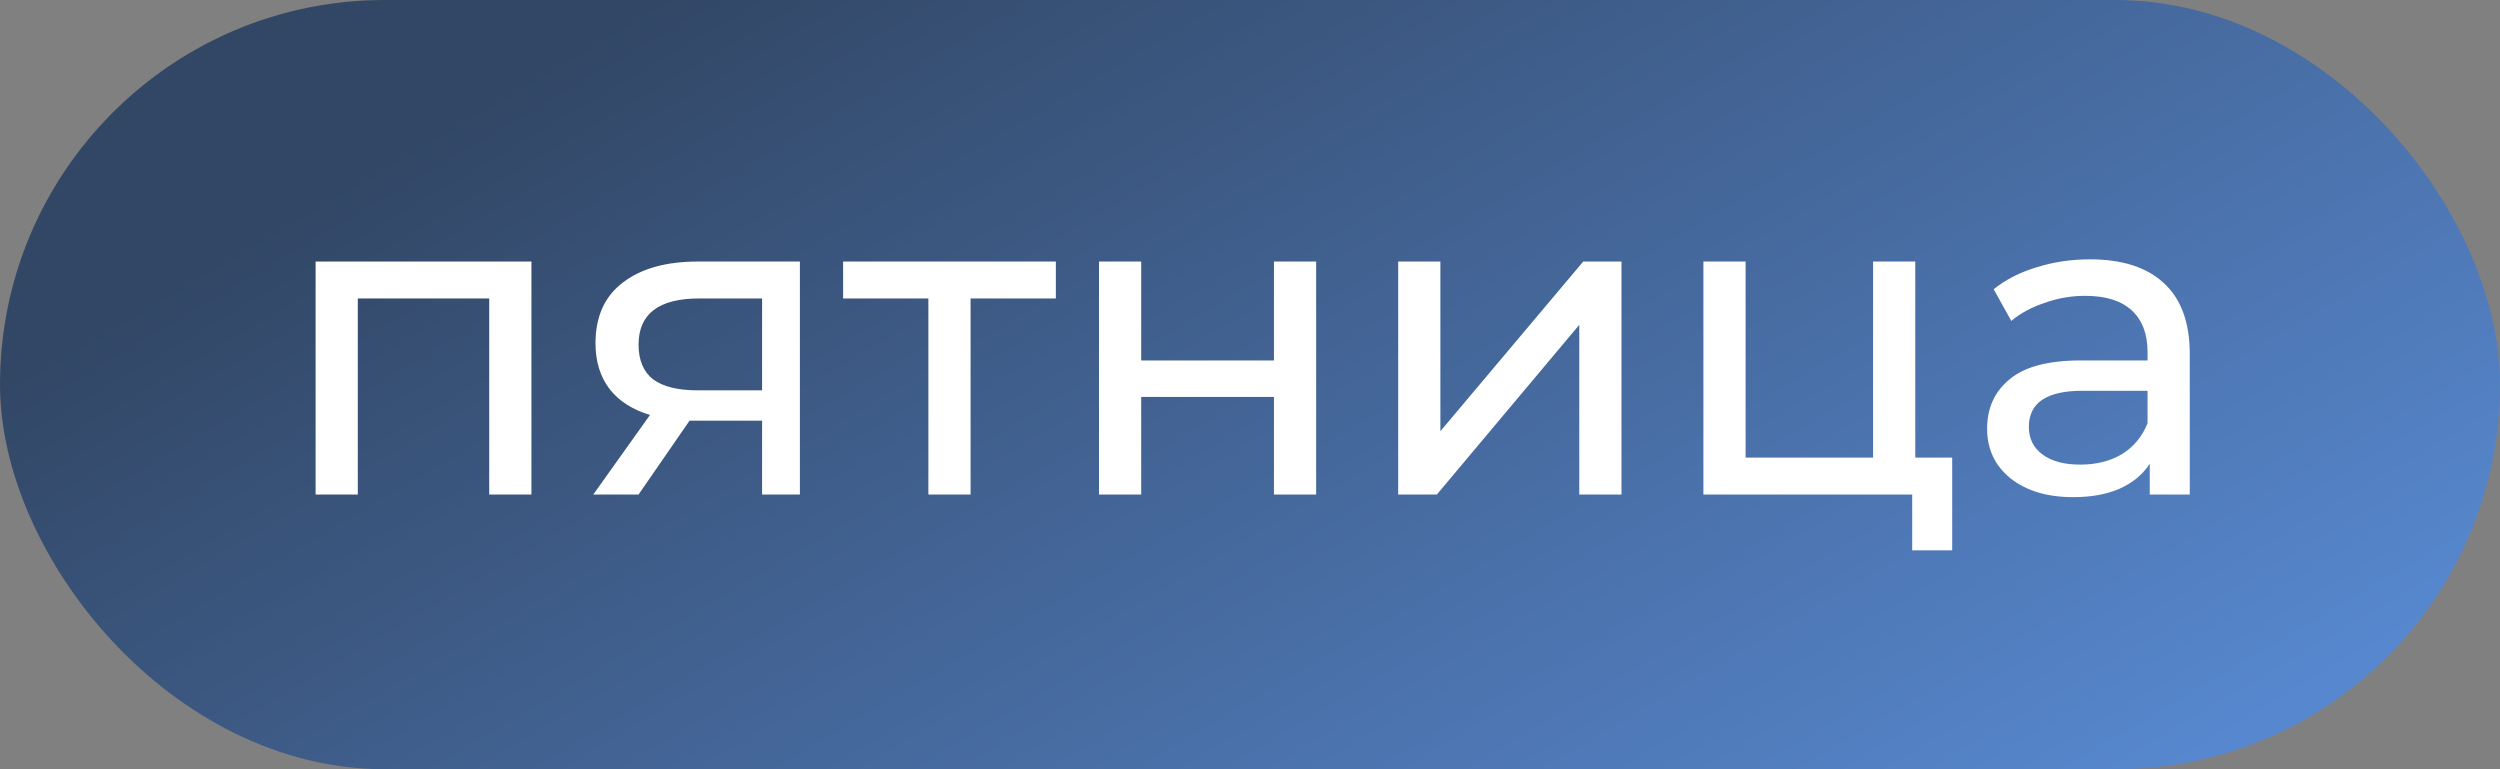 <?xml version="1.0" encoding="UTF-8"?> <svg xmlns="http://www.w3.org/2000/svg" width="91" height="28" viewBox="0 0 91 28" fill="none"><rect x="0" y="0" width="91" height="28" fill="#808080" stroke="none"/><rect width="91" height="28" rx="14" fill="url(#paint0_linear_45_641)"></rect><path d="M19.344 9.52V18H17.808V10.864H13.024V18H11.488V9.52H19.344ZM29.116 9.52V18H27.74V15.312H25.276H25.1L23.244 18H21.596L23.66 15.104C23.02 14.912 22.529 14.597 22.188 14.16C21.847 13.712 21.676 13.157 21.676 12.496C21.676 11.525 22.007 10.789 22.668 10.288C23.329 9.776 24.241 9.52 25.404 9.52H29.116ZM23.244 12.544C23.244 13.109 23.42 13.531 23.772 13.808C24.135 14.075 24.674 14.208 25.388 14.208H27.74V10.864H25.452C23.98 10.864 23.244 11.424 23.244 12.544ZM38.433 10.864H35.329V18H33.793V10.864H30.689V9.52H38.433V10.864ZM40.004 9.52H41.54V13.12H46.372V9.52H47.908V18H46.372V14.448H41.54V18H40.004V9.52ZM50.894 9.52H52.43V15.696L57.63 9.52H59.022V18H57.486V11.824L52.302 18H50.894V9.52ZM71.06 16.656V20.032H69.604V18H62.004V9.52H63.54V16.656H68.18V9.52H69.716V16.656H71.06ZM76.075 9.44C77.248 9.44 78.144 9.728 78.763 10.304C79.392 10.88 79.707 11.739 79.707 12.88V18H78.251V16.88C77.995 17.275 77.626 17.579 77.147 17.792C76.677 17.995 76.117 18.096 75.466 18.096C74.517 18.096 73.754 17.867 73.178 17.408C72.613 16.949 72.331 16.347 72.331 15.6C72.331 14.853 72.603 14.256 73.147 13.808C73.691 13.349 74.555 13.12 75.739 13.12H78.171V12.816C78.171 12.155 77.978 11.648 77.594 11.296C77.21 10.944 76.645 10.768 75.898 10.768C75.397 10.768 74.906 10.853 74.427 11.024C73.947 11.184 73.541 11.403 73.21 11.68L72.57 10.528C73.008 10.176 73.531 9.909 74.138 9.728C74.746 9.536 75.392 9.44 76.075 9.44ZM75.722 16.912C76.309 16.912 76.816 16.784 77.243 16.528C77.669 16.261 77.978 15.888 78.171 15.408V14.224H75.802C74.501 14.224 73.85 14.661 73.85 15.536C73.85 15.963 74.016 16.299 74.347 16.544C74.677 16.789 75.136 16.912 75.722 16.912Z" fill="white"></path><defs><linearGradient id="paint0_linear_45_641" x1="0" y1="14" x2="33.946" y2="71.612" gradientUnits="userSpaceOnUse"><stop stop-color="#324766"></stop><stop offset="1" stop-color="#6199EB"></stop></linearGradient></defs></svg> 